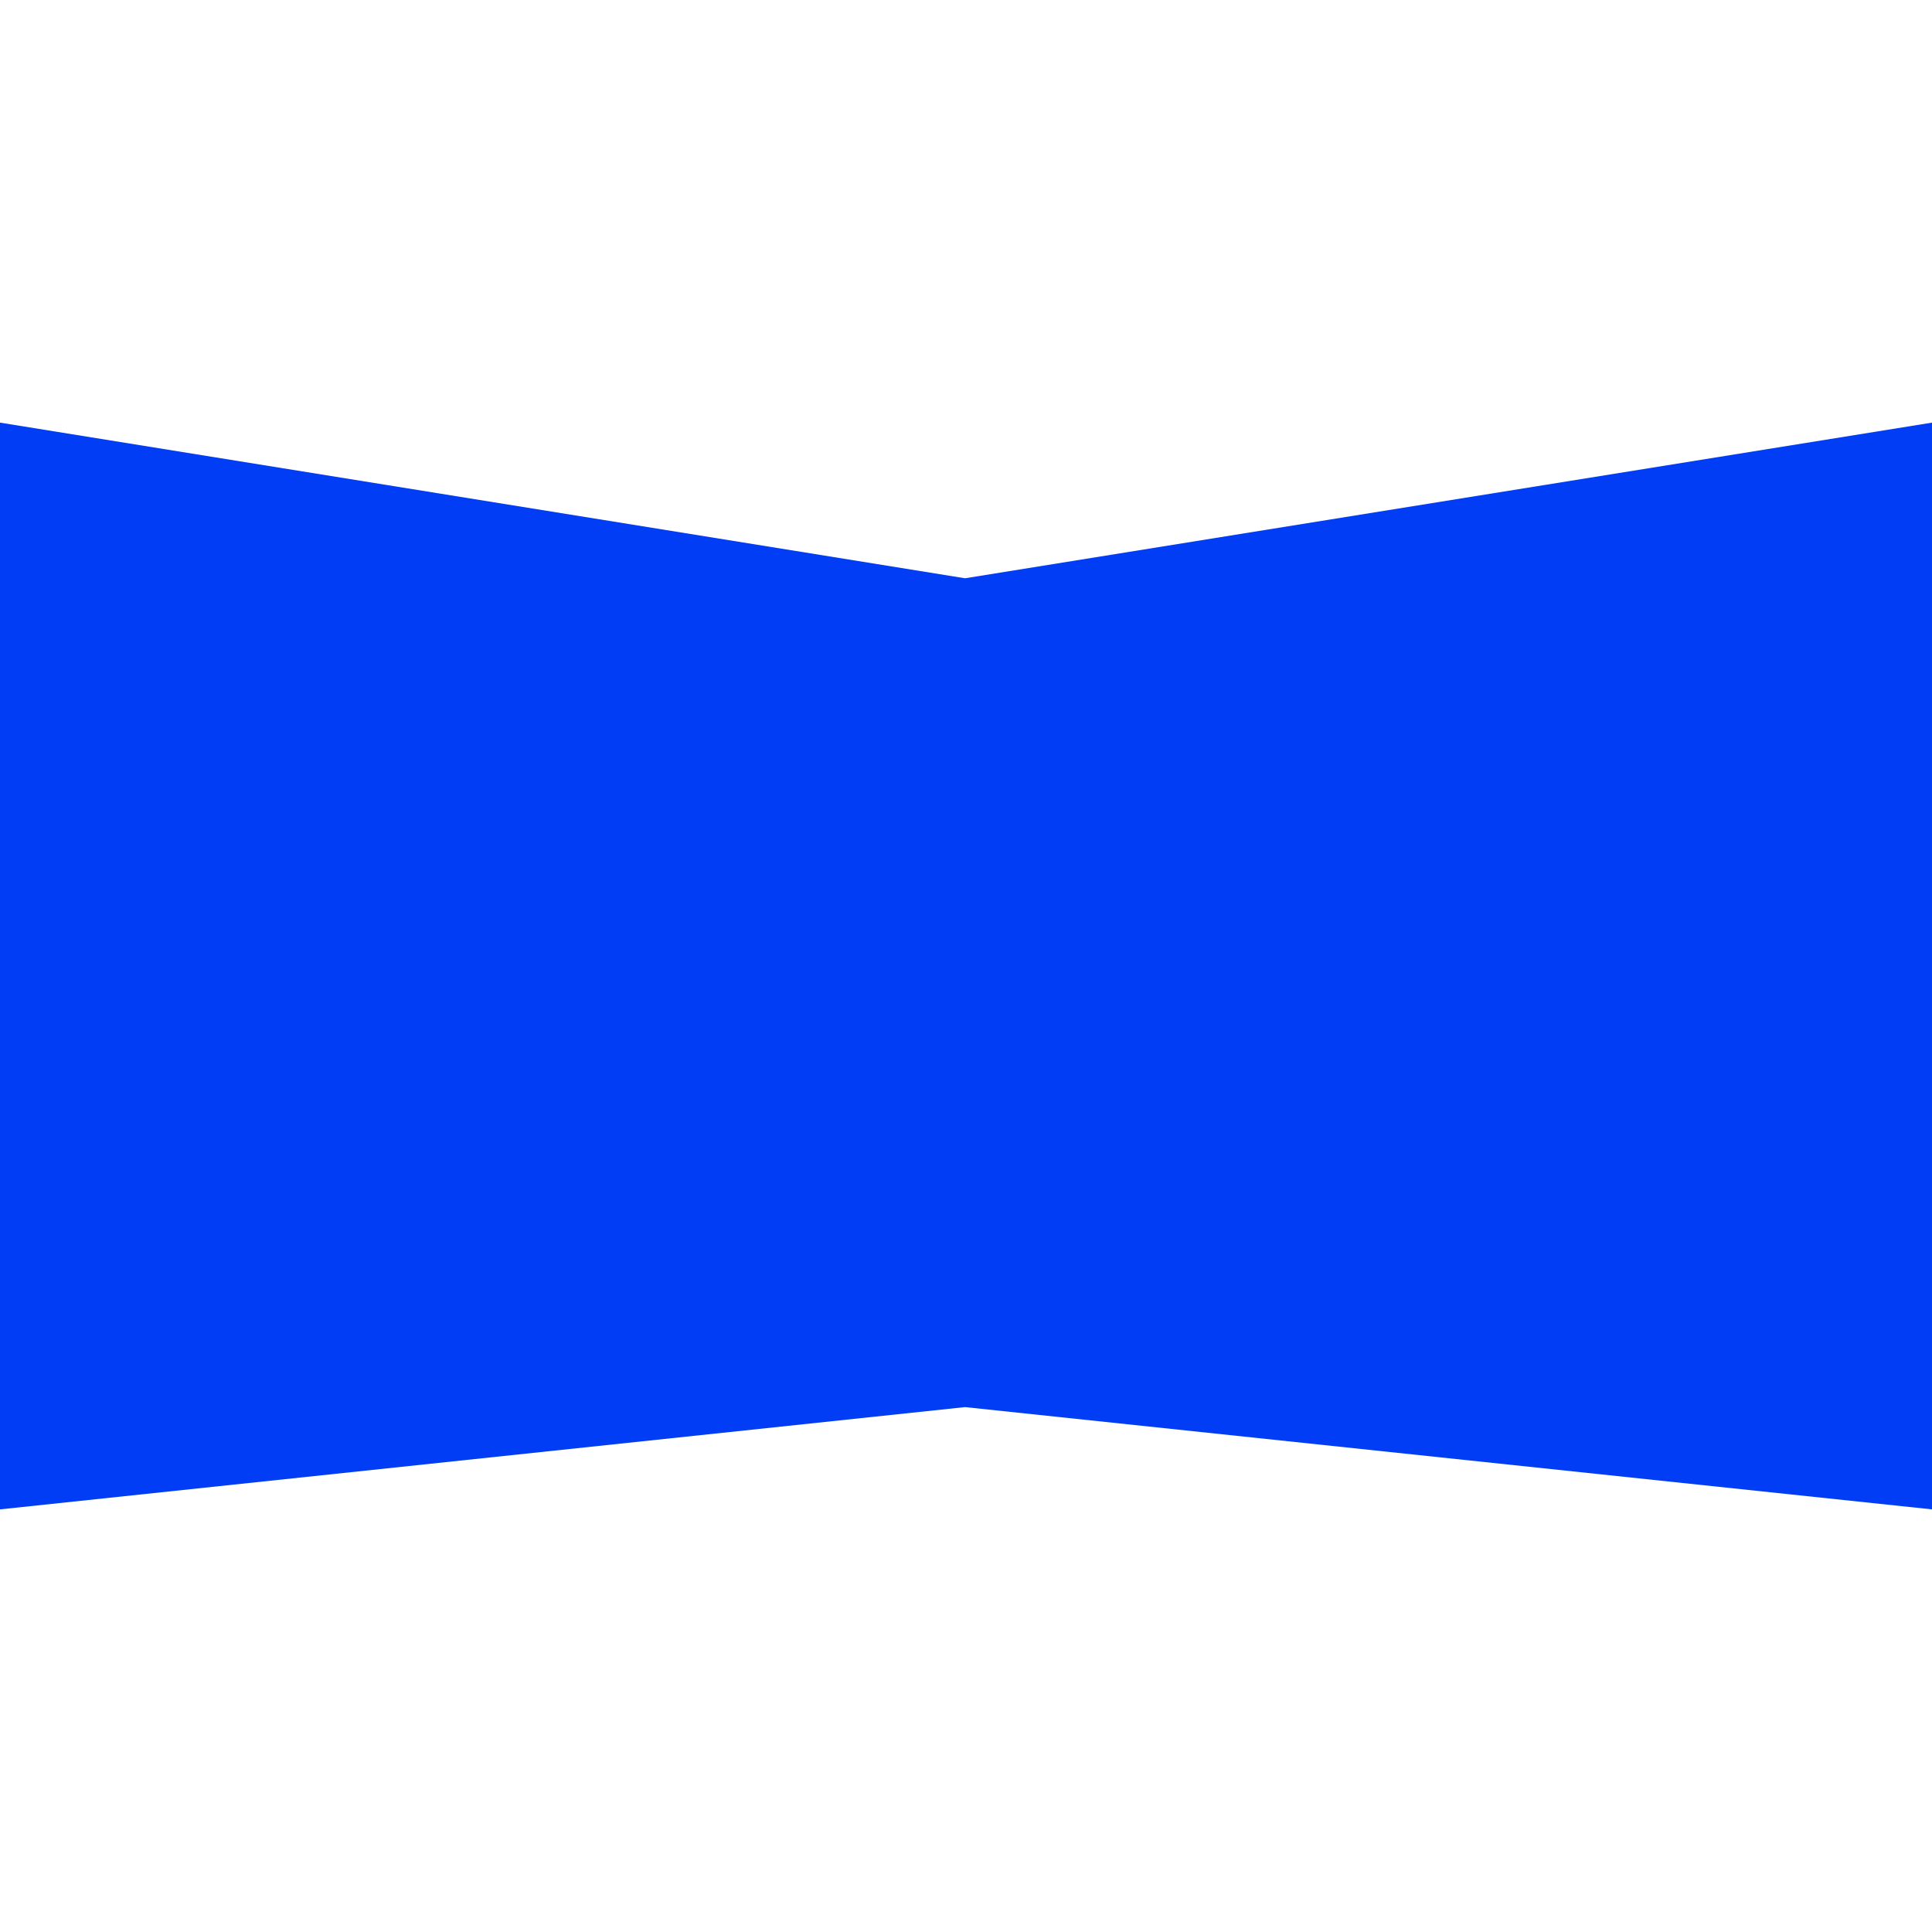 <svg fill="none" height="16" viewBox="0 0 16 16" width="16" xmlns="http://www.w3.org/2000/svg" xmlns:xlink="http://www.w3.org/1999/xlink"><clipPath id="a"><path d="m0 3.5h16v9h-16z"></path></clipPath><g clip-path="url('#a')"><path d="m7.992 4.789-7.992-1.289v9l7.992-.847 8.008.847v-9z" fill="#003df4"></path></g></svg>
